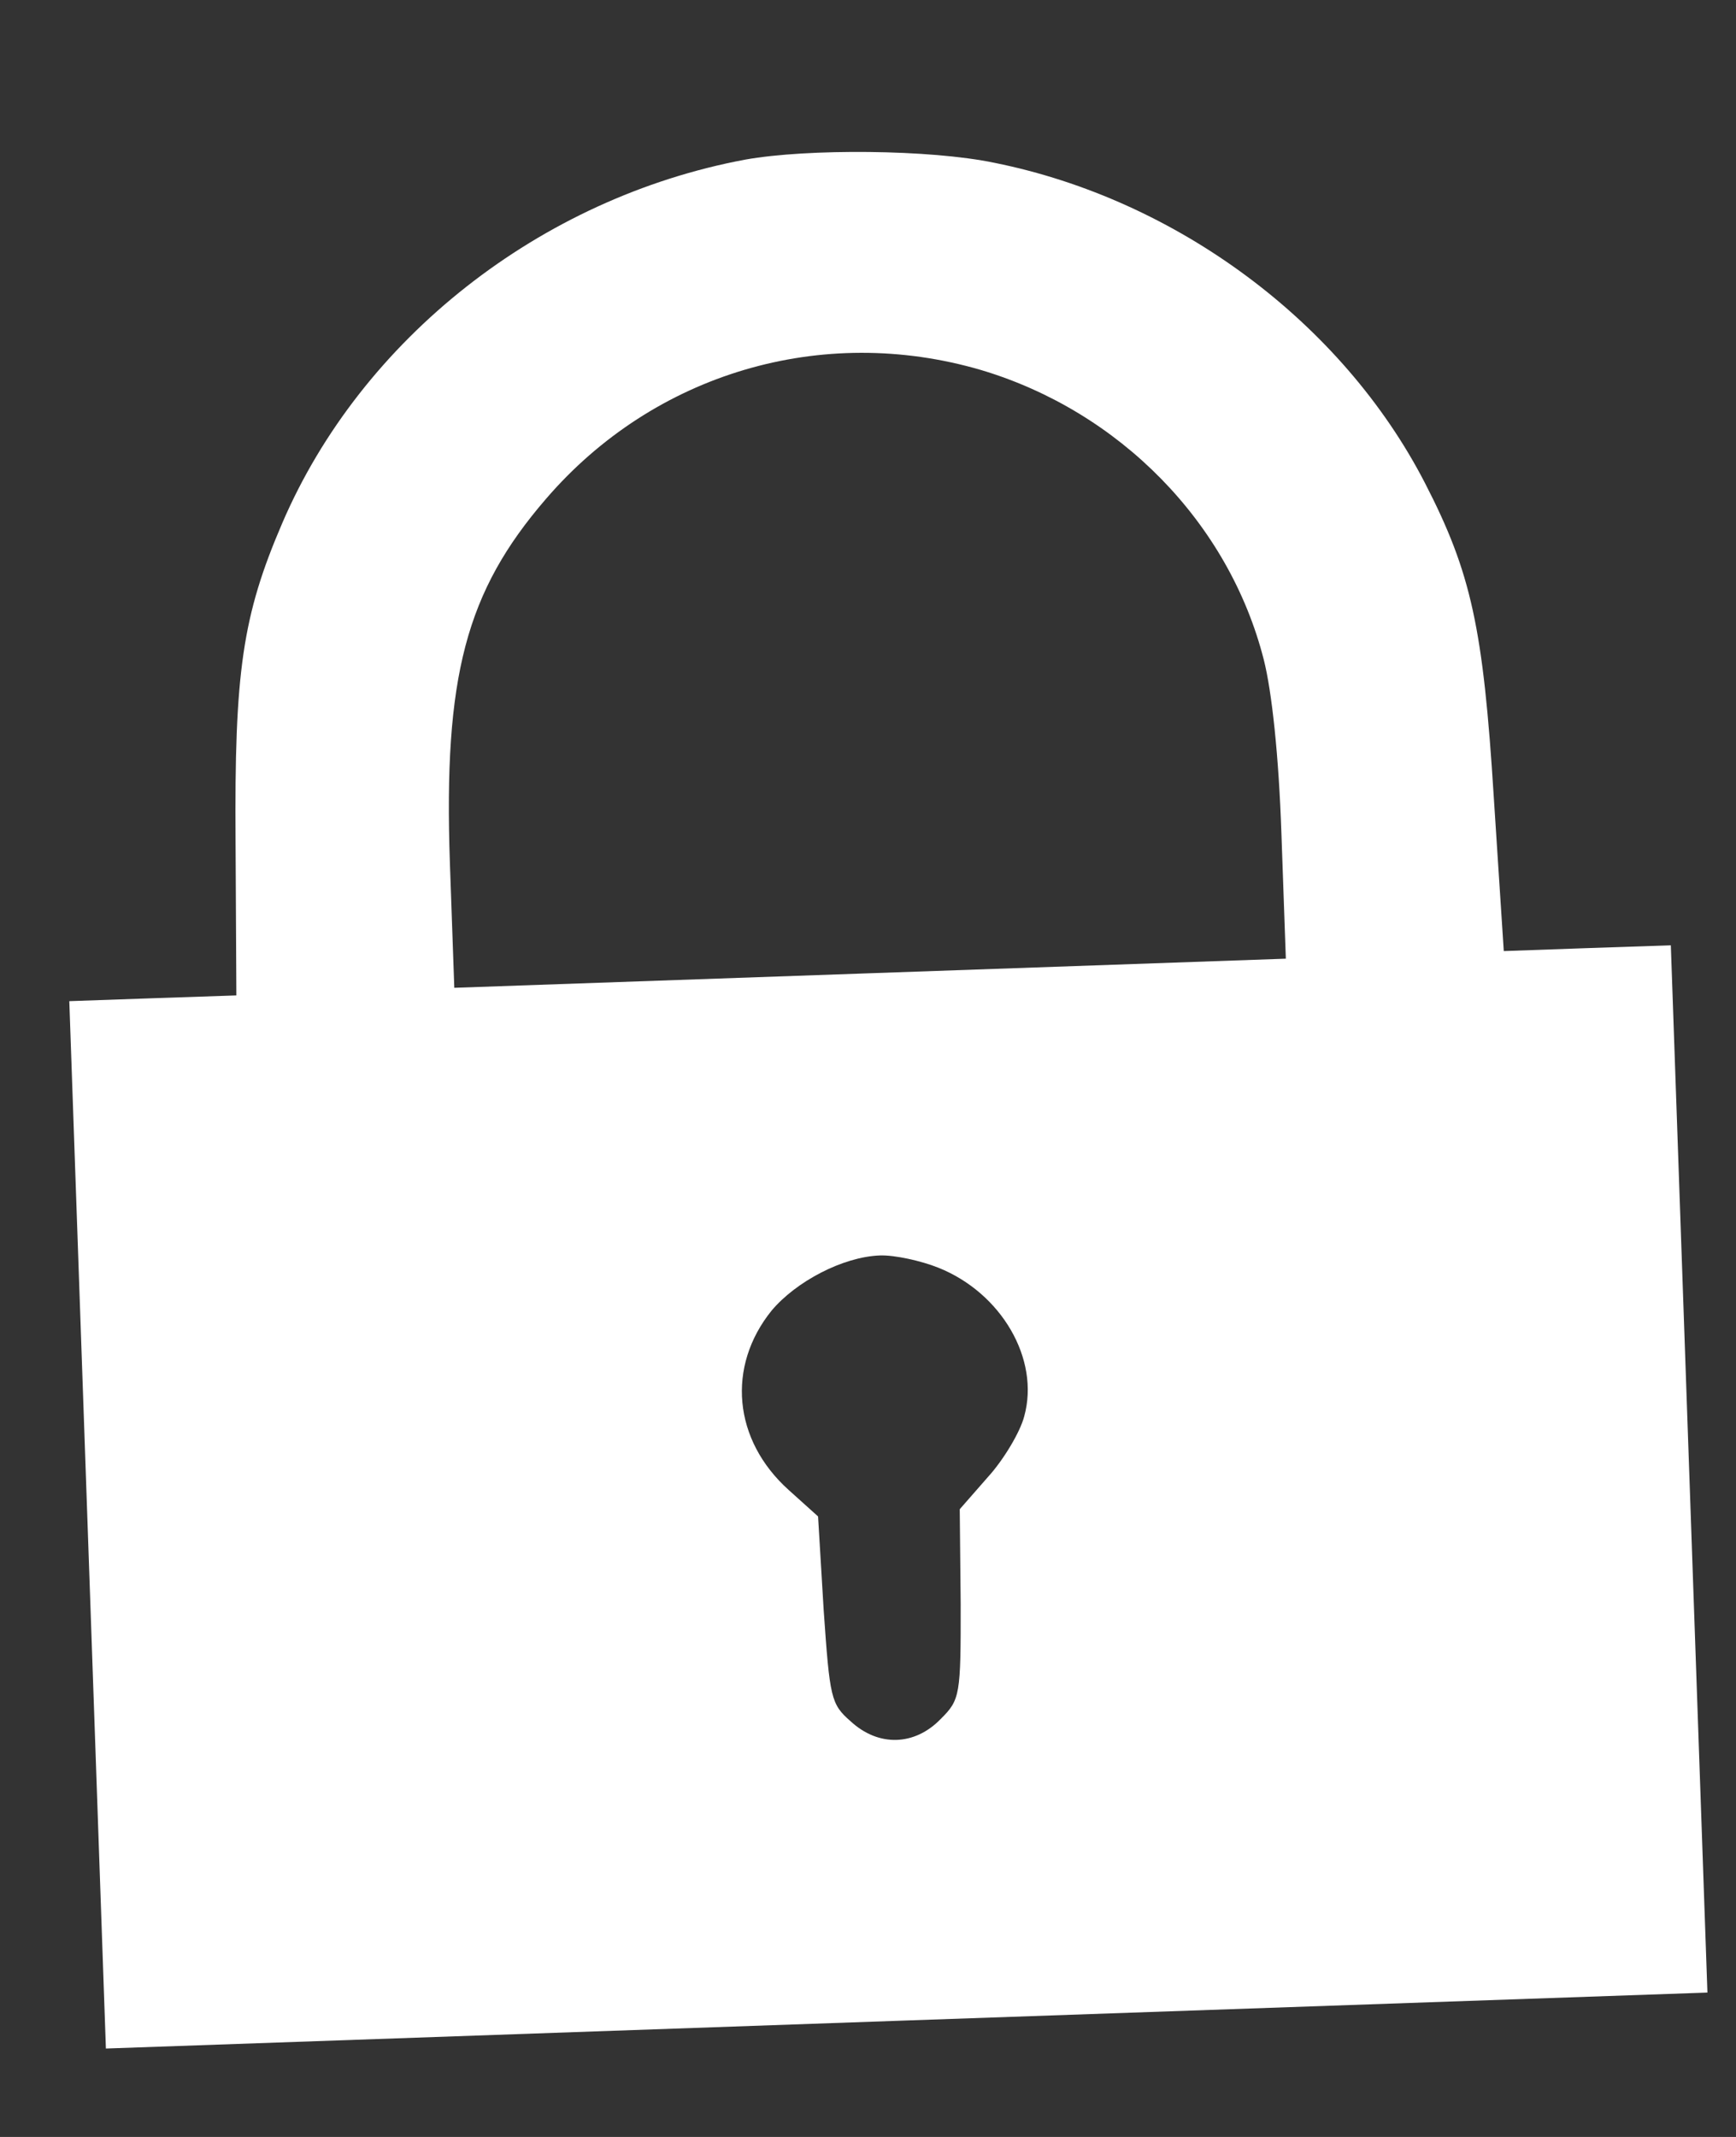 <?xml version="1.0" encoding="UTF-8"?> <svg xmlns="http://www.w3.org/2000/svg" width="13" height="16" viewBox="0 0 13 16" fill="none"><rect x="0" y="0" width="13" height="16" fill="#333333" stroke="none"/><path d="M5.581 1.195C4.044 1.482 2.707 2.537 2.114 3.916C1.815 4.611 1.755 5.031 1.764 6.295L1.77 7.453L1.148 7.474L0.519 7.496L0.656 11.417L0.793 15.338L6.789 15.128L12.786 14.919L12.649 10.998L12.512 7.078L11.883 7.099L11.261 7.121L11.186 5.966C11.107 4.704 11.018 4.29 10.671 3.617C10.051 2.414 8.813 1.494 7.447 1.219C6.964 1.118 6.046 1.112 5.581 1.195ZM7.345 2.77C8.383 3.079 9.203 3.913 9.464 4.94C9.524 5.177 9.576 5.654 9.596 6.244L9.629 7.178L6.515 7.287L3.402 7.396L3.369 6.461C3.321 5.065 3.489 4.43 4.088 3.736C4.898 2.794 6.155 2.422 7.345 2.77ZM7.025 9.491C7.5 9.68 7.788 10.177 7.67 10.604C7.64 10.722 7.514 10.932 7.398 11.059L7.187 11.3L7.194 12.007C7.195 12.692 7.19 12.726 7.045 12.87C6.85 13.072 6.579 13.081 6.37 12.888C6.222 12.759 6.214 12.715 6.168 12.054L6.126 11.354L5.906 11.156C5.489 10.781 5.441 10.231 5.778 9.813C5.961 9.595 6.312 9.41 6.589 9.4C6.699 9.396 6.897 9.44 7.025 9.491Z" fill="white"></path></svg> 